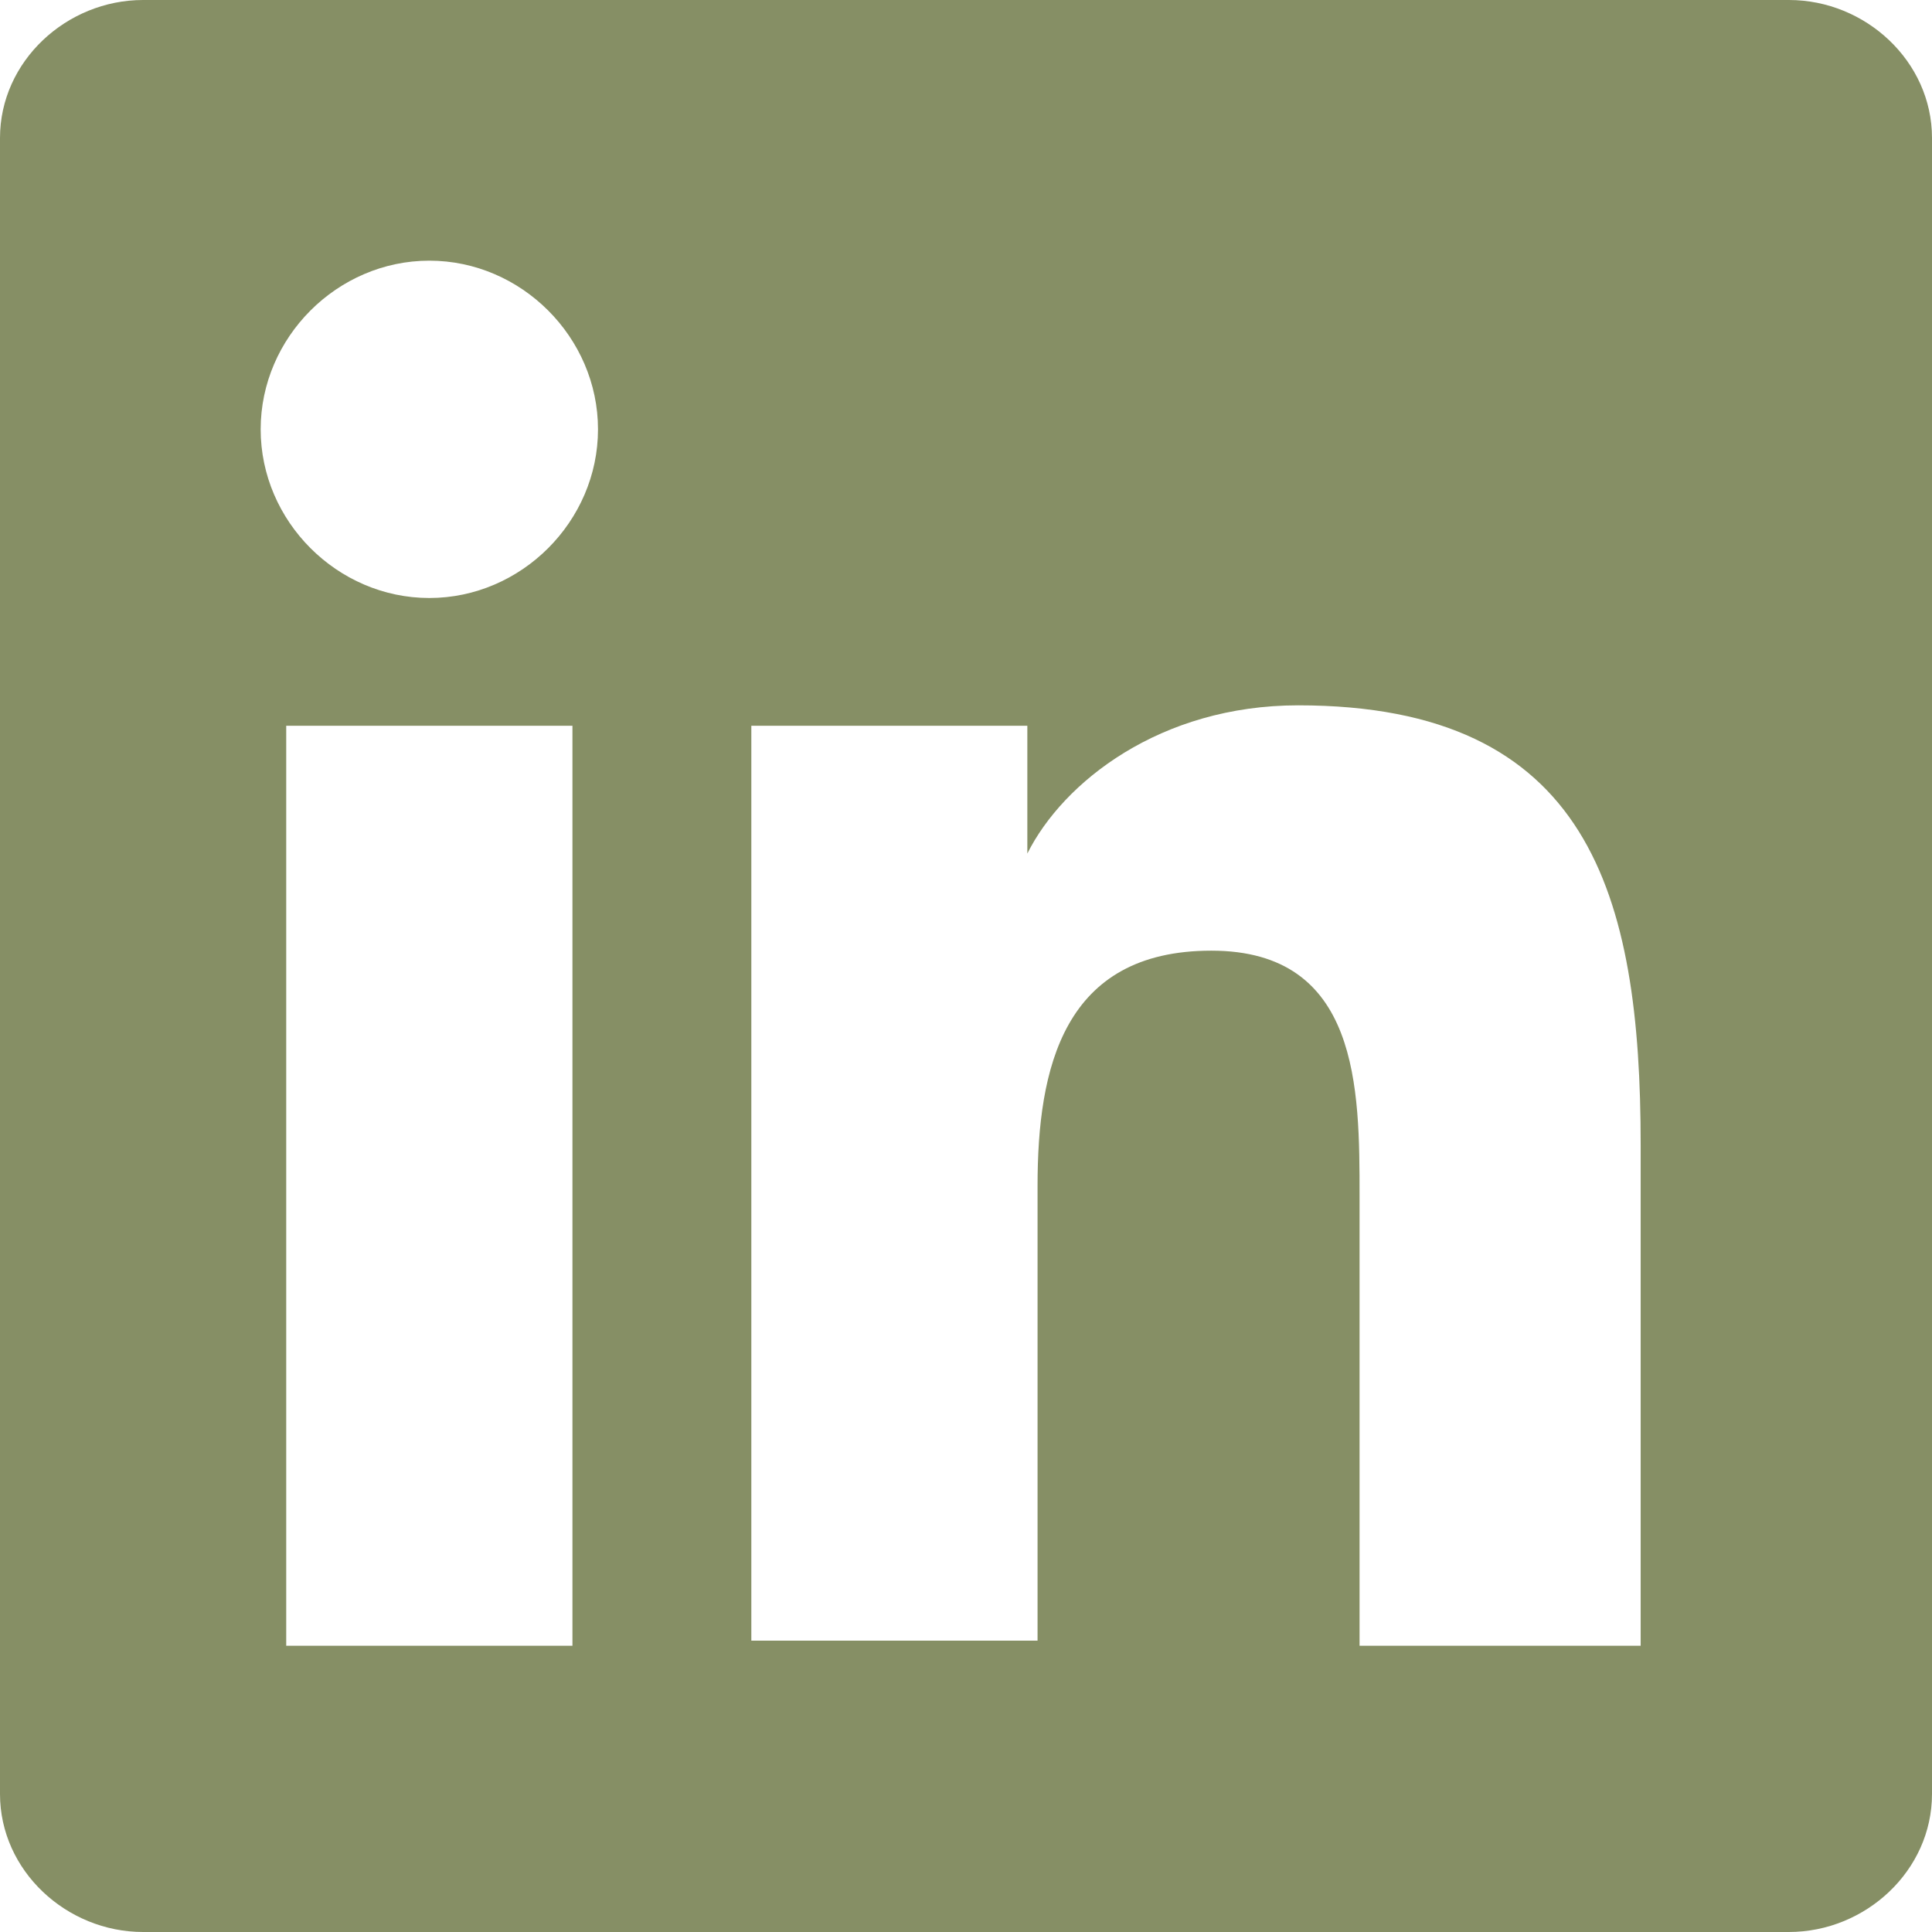 <?xml version="1.0" encoding="UTF-8"?>
<svg xmlns="http://www.w3.org/2000/svg" version="1.1" viewBox="0 0 37.8 37.8">
  <defs>
    <style>
      .cls-1 {
        fill: #868f65;
      }
    </style>
  </defs>
  <!-- Generator: Adobe Illustrator 28.6.0, SVG Export Plug-In . SVG Version: 1.2.0 Build 709)  -->
  <g>
    <g id="Layer_1">
      <path class="cls-1" d="M35,0H2.8C1.3,0,0,1.2,0,2.7v32.4c0,1.5,1.3,2.7,2.8,2.7h32.2c1.5,0,2.8-1.2,2.8-2.7V2.7c0-1.5-1.3-2.7-2.8-2.7ZM11.2,32.2h-5.6V14.2h5.6v18ZM8.4,11.7c-1.8,0-3.3-1.5-3.3-3.3s1.5-3.3,3.3-3.3,3.3,1.5,3.3,3.3-1.5,3.3-3.3,3.3ZM32.2,32.2h-5.6v-8.8c0-2.1,0-4.8-2.9-4.8s-3.4,2.3-3.4,4.6v8.9h-5.6V14.2h5.4v2.5h0c.7-1.4,2.6-2.9,5.3-2.9,5.7,0,6.7,3.7,6.7,8.6v9.9Z"/>
    </g>
  </g>
</svg>